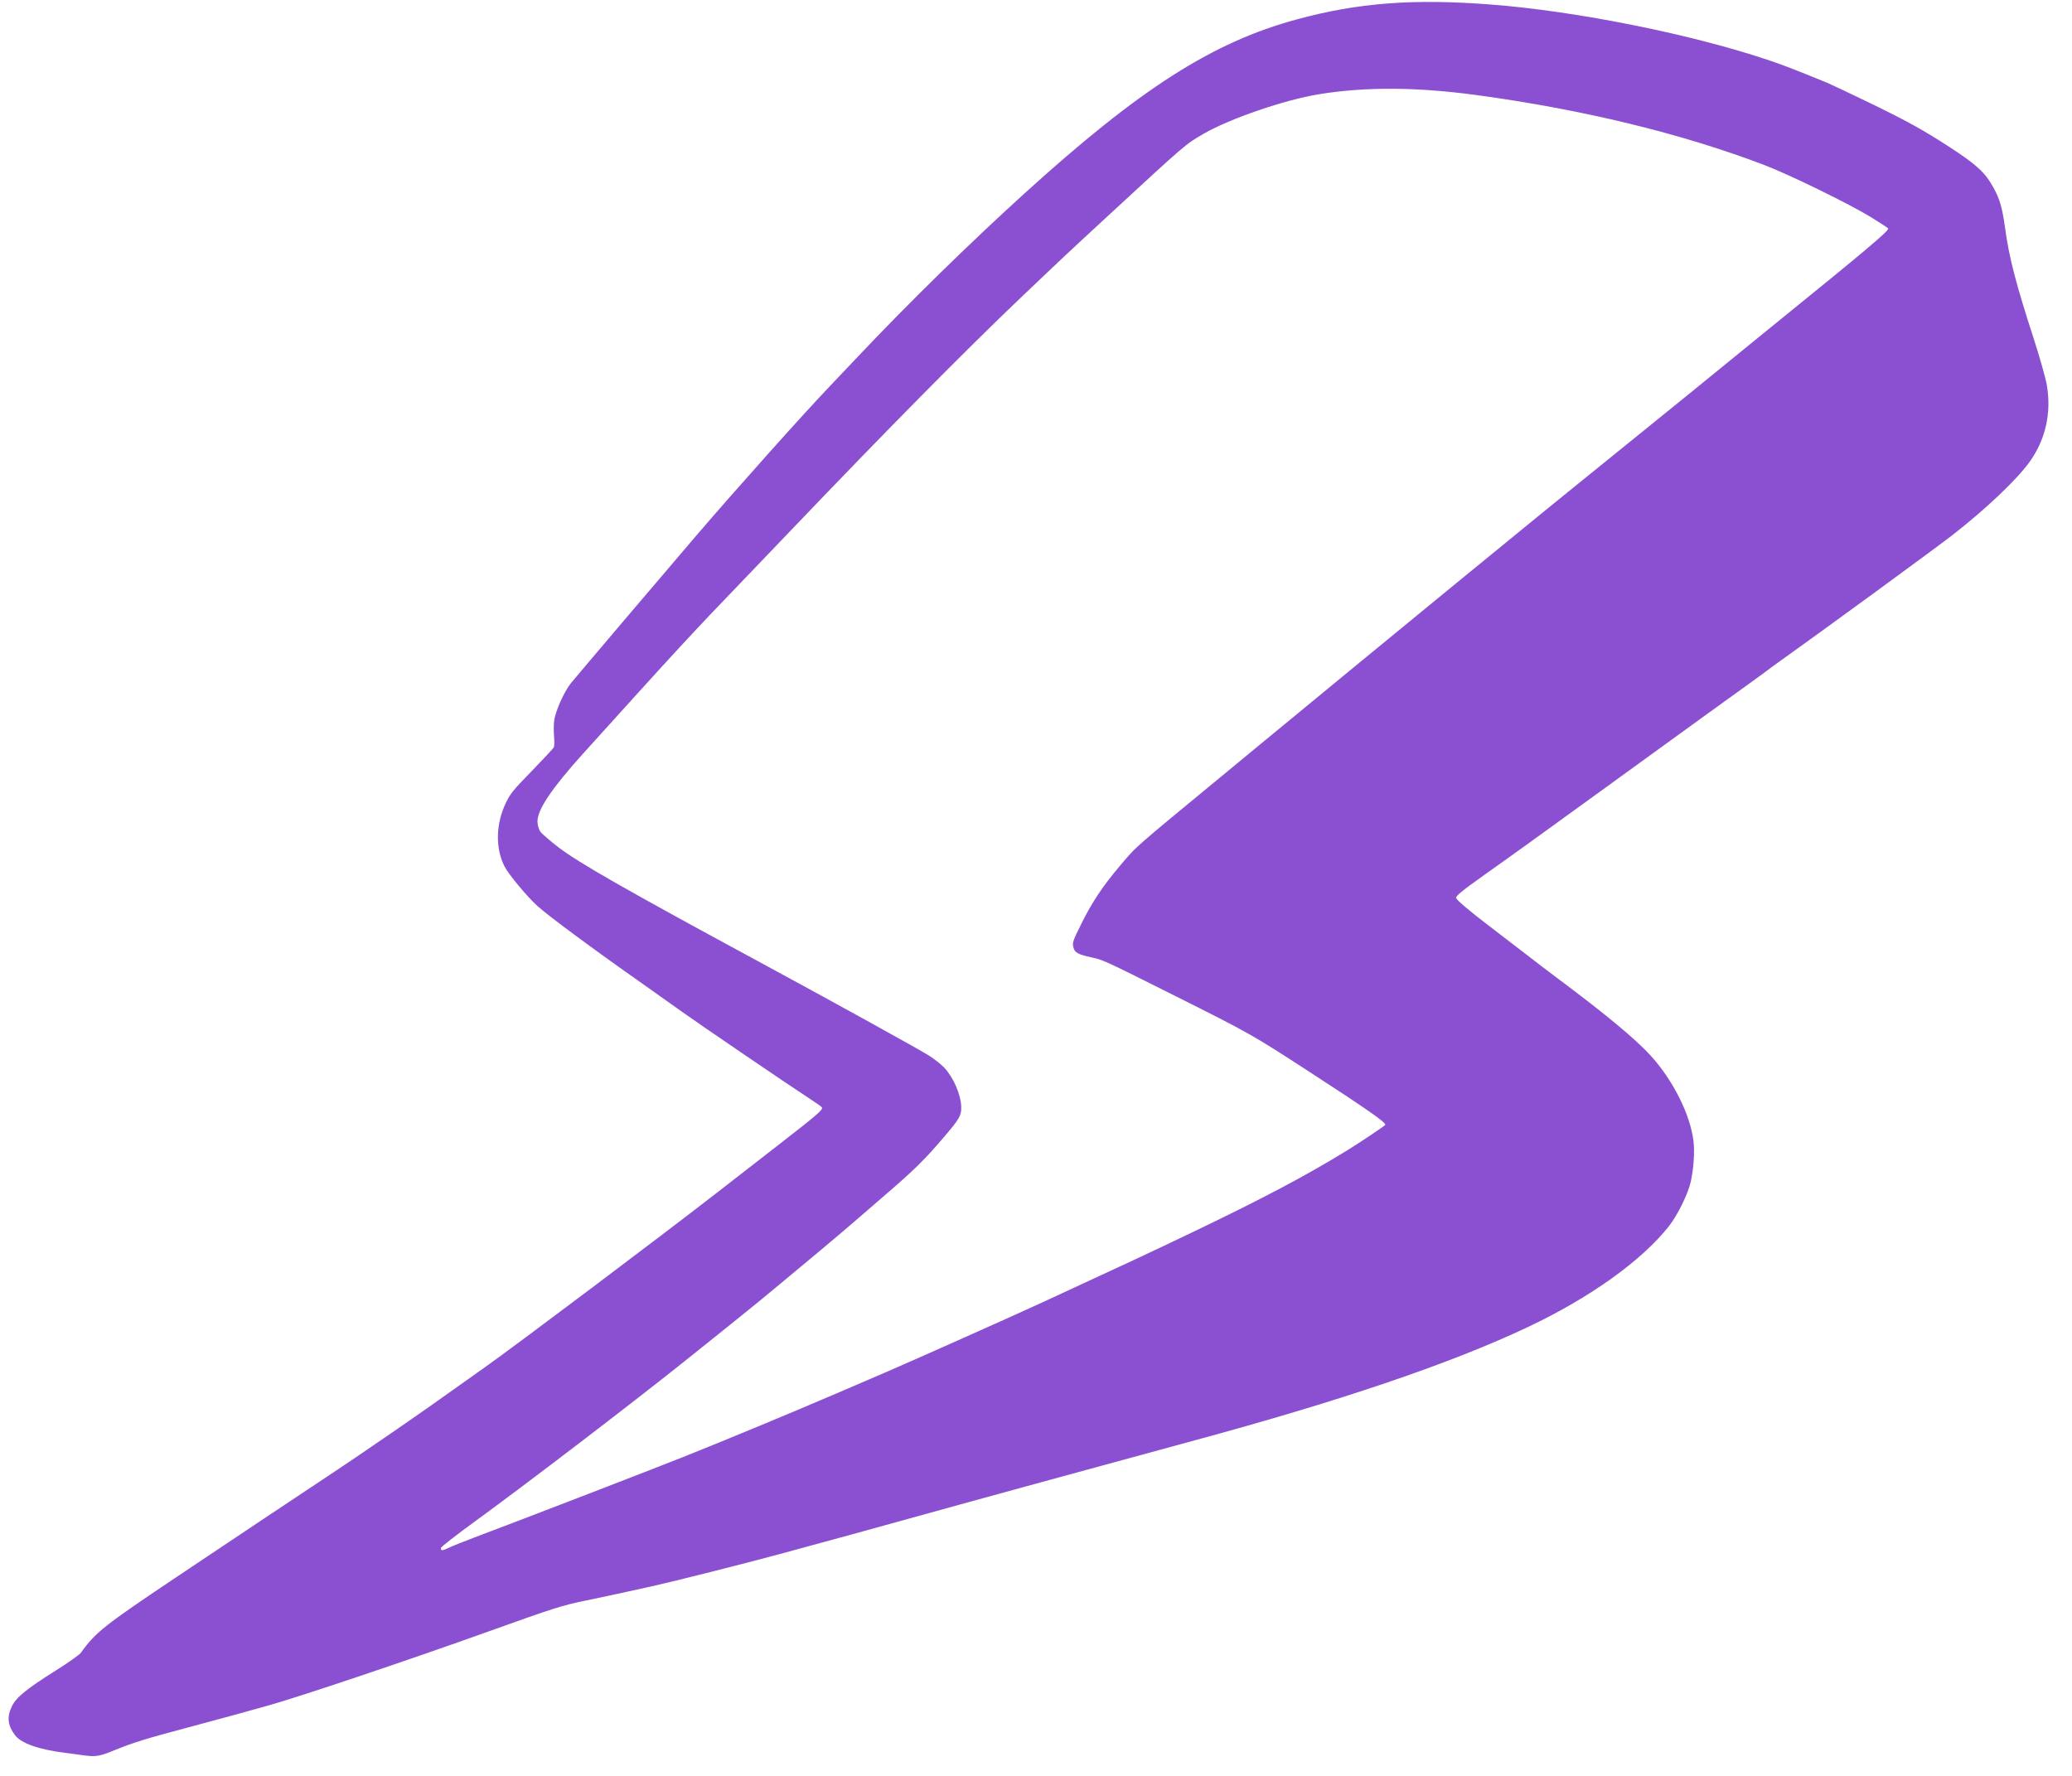 <?xml version="1.0" encoding="UTF-8"?> <svg xmlns="http://www.w3.org/2000/svg" width="84" height="72" viewBox="0 0 84 72" fill="none"> <path fill-rule="evenodd" clip-rule="evenodd" d="M74.071 3.354C72.756 2.819 72.34 2.658 71.797 2.472C68.662 1.402 63.924 0.448 60.411 0.181C57.283 -0.058 55.063 0.113 52.592 0.781C49.156 1.71 46.23 3.58 41.522 7.852C39.289 9.879 36.801 12.317 34.772 14.466C34.349 14.914 33.845 15.445 33.653 15.646C32.625 16.718 29.867 19.803 28.226 21.716C27.05 23.087 23.391 27.396 23.151 27.691C22.867 28.042 22.513 28.837 22.465 29.232C22.446 29.387 22.445 29.671 22.462 29.864C22.479 30.057 22.475 30.253 22.453 30.298C22.43 30.343 22.031 30.773 21.565 31.252C20.791 32.049 20.702 32.157 20.52 32.527C20.099 33.387 20.073 34.379 20.454 35.129C20.617 35.45 21.356 36.339 21.784 36.729C22.221 37.128 24.028 38.465 26.136 39.947C26.601 40.274 27.276 40.753 27.635 41.011C28.354 41.527 32.084 44.066 32.819 44.54C33.074 44.705 33.299 44.865 33.319 44.897C33.377 44.988 33.161 45.174 31.503 46.462C30.666 47.112 29.569 47.964 29.065 48.356C26.791 50.123 20.882 54.569 19.69 55.41C19.525 55.526 19.213 55.748 18.995 55.904C17.959 56.647 16.796 57.463 15.835 58.121C15.255 58.518 14.631 58.945 14.45 59.069C14.269 59.193 13.807 59.503 13.423 59.758C13.04 60.012 12.379 60.452 11.954 60.735C11.529 61.019 10.955 61.401 10.678 61.584C9.977 62.049 9.525 62.351 7.09 63.982C4.234 65.895 3.863 66.189 3.283 67.003C3.222 67.088 2.776 67.406 2.292 67.709C1.078 68.471 0.665 68.806 0.483 69.176C0.274 69.604 0.309 69.949 0.603 70.343C0.854 70.679 1.563 70.931 2.633 71.064C2.866 71.094 3.195 71.137 3.364 71.162C3.86 71.234 4.026 71.21 4.567 70.989C5.419 70.641 5.864 70.504 7.839 69.978C8.881 69.701 10.282 69.317 10.953 69.125C12.32 68.733 16.64 67.279 19.779 66.154C22.519 65.172 22.774 65.091 23.788 64.883C24.264 64.785 25.013 64.625 25.452 64.528C25.891 64.431 26.364 64.326 26.502 64.296C27.334 64.112 30.165 63.398 31.595 63.011C33.7 62.441 35.581 61.925 36.858 61.568C38.41 61.133 45.832 59.1 48.241 58.449C54.318 56.808 58.782 55.294 61.933 53.807C64.451 52.618 66.543 51.124 67.656 49.718C68.002 49.281 68.436 48.401 68.543 47.918C68.661 47.385 68.708 46.703 68.656 46.27C68.524 45.18 67.819 43.778 66.9 42.777C66.29 42.114 65.101 41.127 63.212 39.715C62.85 39.445 62.222 38.967 61.817 38.652C61.411 38.337 60.765 37.84 60.381 37.549C59.614 36.966 59.066 36.504 59.03 36.408C59.002 36.335 59.3 36.093 60.192 35.46C61.41 34.597 62.177 34.045 64.869 32.092C68.015 29.811 68.421 29.517 68.915 29.159C69.118 29.013 69.494 28.741 69.75 28.556C70.007 28.37 70.544 27.983 70.944 27.695C71.344 27.407 71.675 27.165 71.68 27.156C71.684 27.147 71.909 26.983 72.18 26.791C73.578 25.801 78.486 22.214 79.146 21.7C80.515 20.633 81.778 19.434 82.288 18.716C82.932 17.811 83.171 16.739 82.98 15.616C82.933 15.335 82.693 14.488 82.449 13.733C81.73 11.518 81.452 10.447 81.292 9.276C81.177 8.437 81.073 8.069 80.819 7.612C80.475 6.99 80.144 6.684 79.048 5.97C77.987 5.279 77.282 4.89 75.777 4.162C74.962 3.768 74.194 3.404 74.071 3.354ZM75.852 8.807C76.228 9.039 76.541 9.244 76.548 9.263C76.581 9.358 75.703 10.098 71.826 13.241C71.183 13.762 70.443 14.364 70.181 14.58C69.466 15.168 67.579 16.699 65.604 18.295C65.288 18.55 64.618 19.093 64.114 19.502C63.61 19.91 62.982 20.42 62.717 20.635C62.453 20.849 61.981 21.235 61.669 21.491C61.356 21.748 60.88 22.138 60.61 22.358C60.34 22.578 59.894 22.942 59.618 23.168C59.343 23.393 58.897 23.758 58.628 23.979C57.43 24.959 55.293 26.714 54.733 27.177C53.527 28.174 52.863 28.72 51.987 29.439C51.7 29.675 51.271 30.028 51.035 30.223C50.799 30.419 50.187 30.924 49.676 31.345C45.876 34.478 46.098 34.283 45.41 35.094C44.711 35.919 44.277 36.568 43.846 37.437C43.503 38.128 43.476 38.203 43.508 38.373C43.553 38.616 43.684 38.693 44.254 38.816C44.718 38.916 44.766 38.938 47.613 40.364C50.683 41.903 50.746 41.938 53.058 43.439C55.416 44.969 56.202 45.517 56.16 45.604C56.139 45.647 55.15 46.31 54.612 46.642C52.974 47.651 51.153 48.614 48.296 49.981C46.63 50.779 45.78 51.176 42.26 52.802C41.14 53.32 36.925 55.2 35.864 55.655C35.401 55.854 34.512 56.236 33.888 56.504C32.193 57.233 29.313 58.428 27.799 59.031C26.329 59.616 21.266 61.569 19.235 62.333C18.786 62.502 18.313 62.693 18.184 62.756C17.934 62.879 17.866 62.879 17.877 62.757C17.881 62.715 18.498 62.233 19.25 61.687C21.306 60.192 25.553 56.946 27.75 55.192C29.016 54.18 30.44 53.036 30.743 52.785C30.892 52.662 31.218 52.393 31.467 52.187C32.597 51.255 34.048 50.037 34.65 49.516C34.867 49.328 35.452 48.823 35.948 48.394C37.09 47.408 37.495 47.008 38.267 46.102C38.908 45.351 38.98 45.224 38.968 44.867C38.952 44.368 38.649 43.675 38.275 43.28C38.159 43.159 37.895 42.948 37.688 42.813C37.34 42.587 33.868 40.668 30.934 39.081C25.336 36.053 23.468 34.987 22.63 34.344C22.285 34.08 21.956 33.794 21.899 33.708C21.842 33.623 21.793 33.446 21.79 33.314C21.778 32.838 22.36 31.97 23.639 30.553C27.608 26.16 28.03 25.704 30.174 23.476C30.431 23.209 31.261 22.342 32.018 21.55C35.92 17.464 39.142 14.203 41.378 12.073C43.092 10.44 43.332 10.216 44.945 8.727C48.104 5.81 48.063 5.845 48.818 5.411C49.874 4.804 52.079 4.049 53.457 3.823C55.339 3.514 57.417 3.524 59.856 3.854C64.168 4.438 68.192 5.417 71.534 6.694C72.551 7.083 74.993 8.277 75.852 8.807Z" fill="#8B50D2"></path> </svg> 